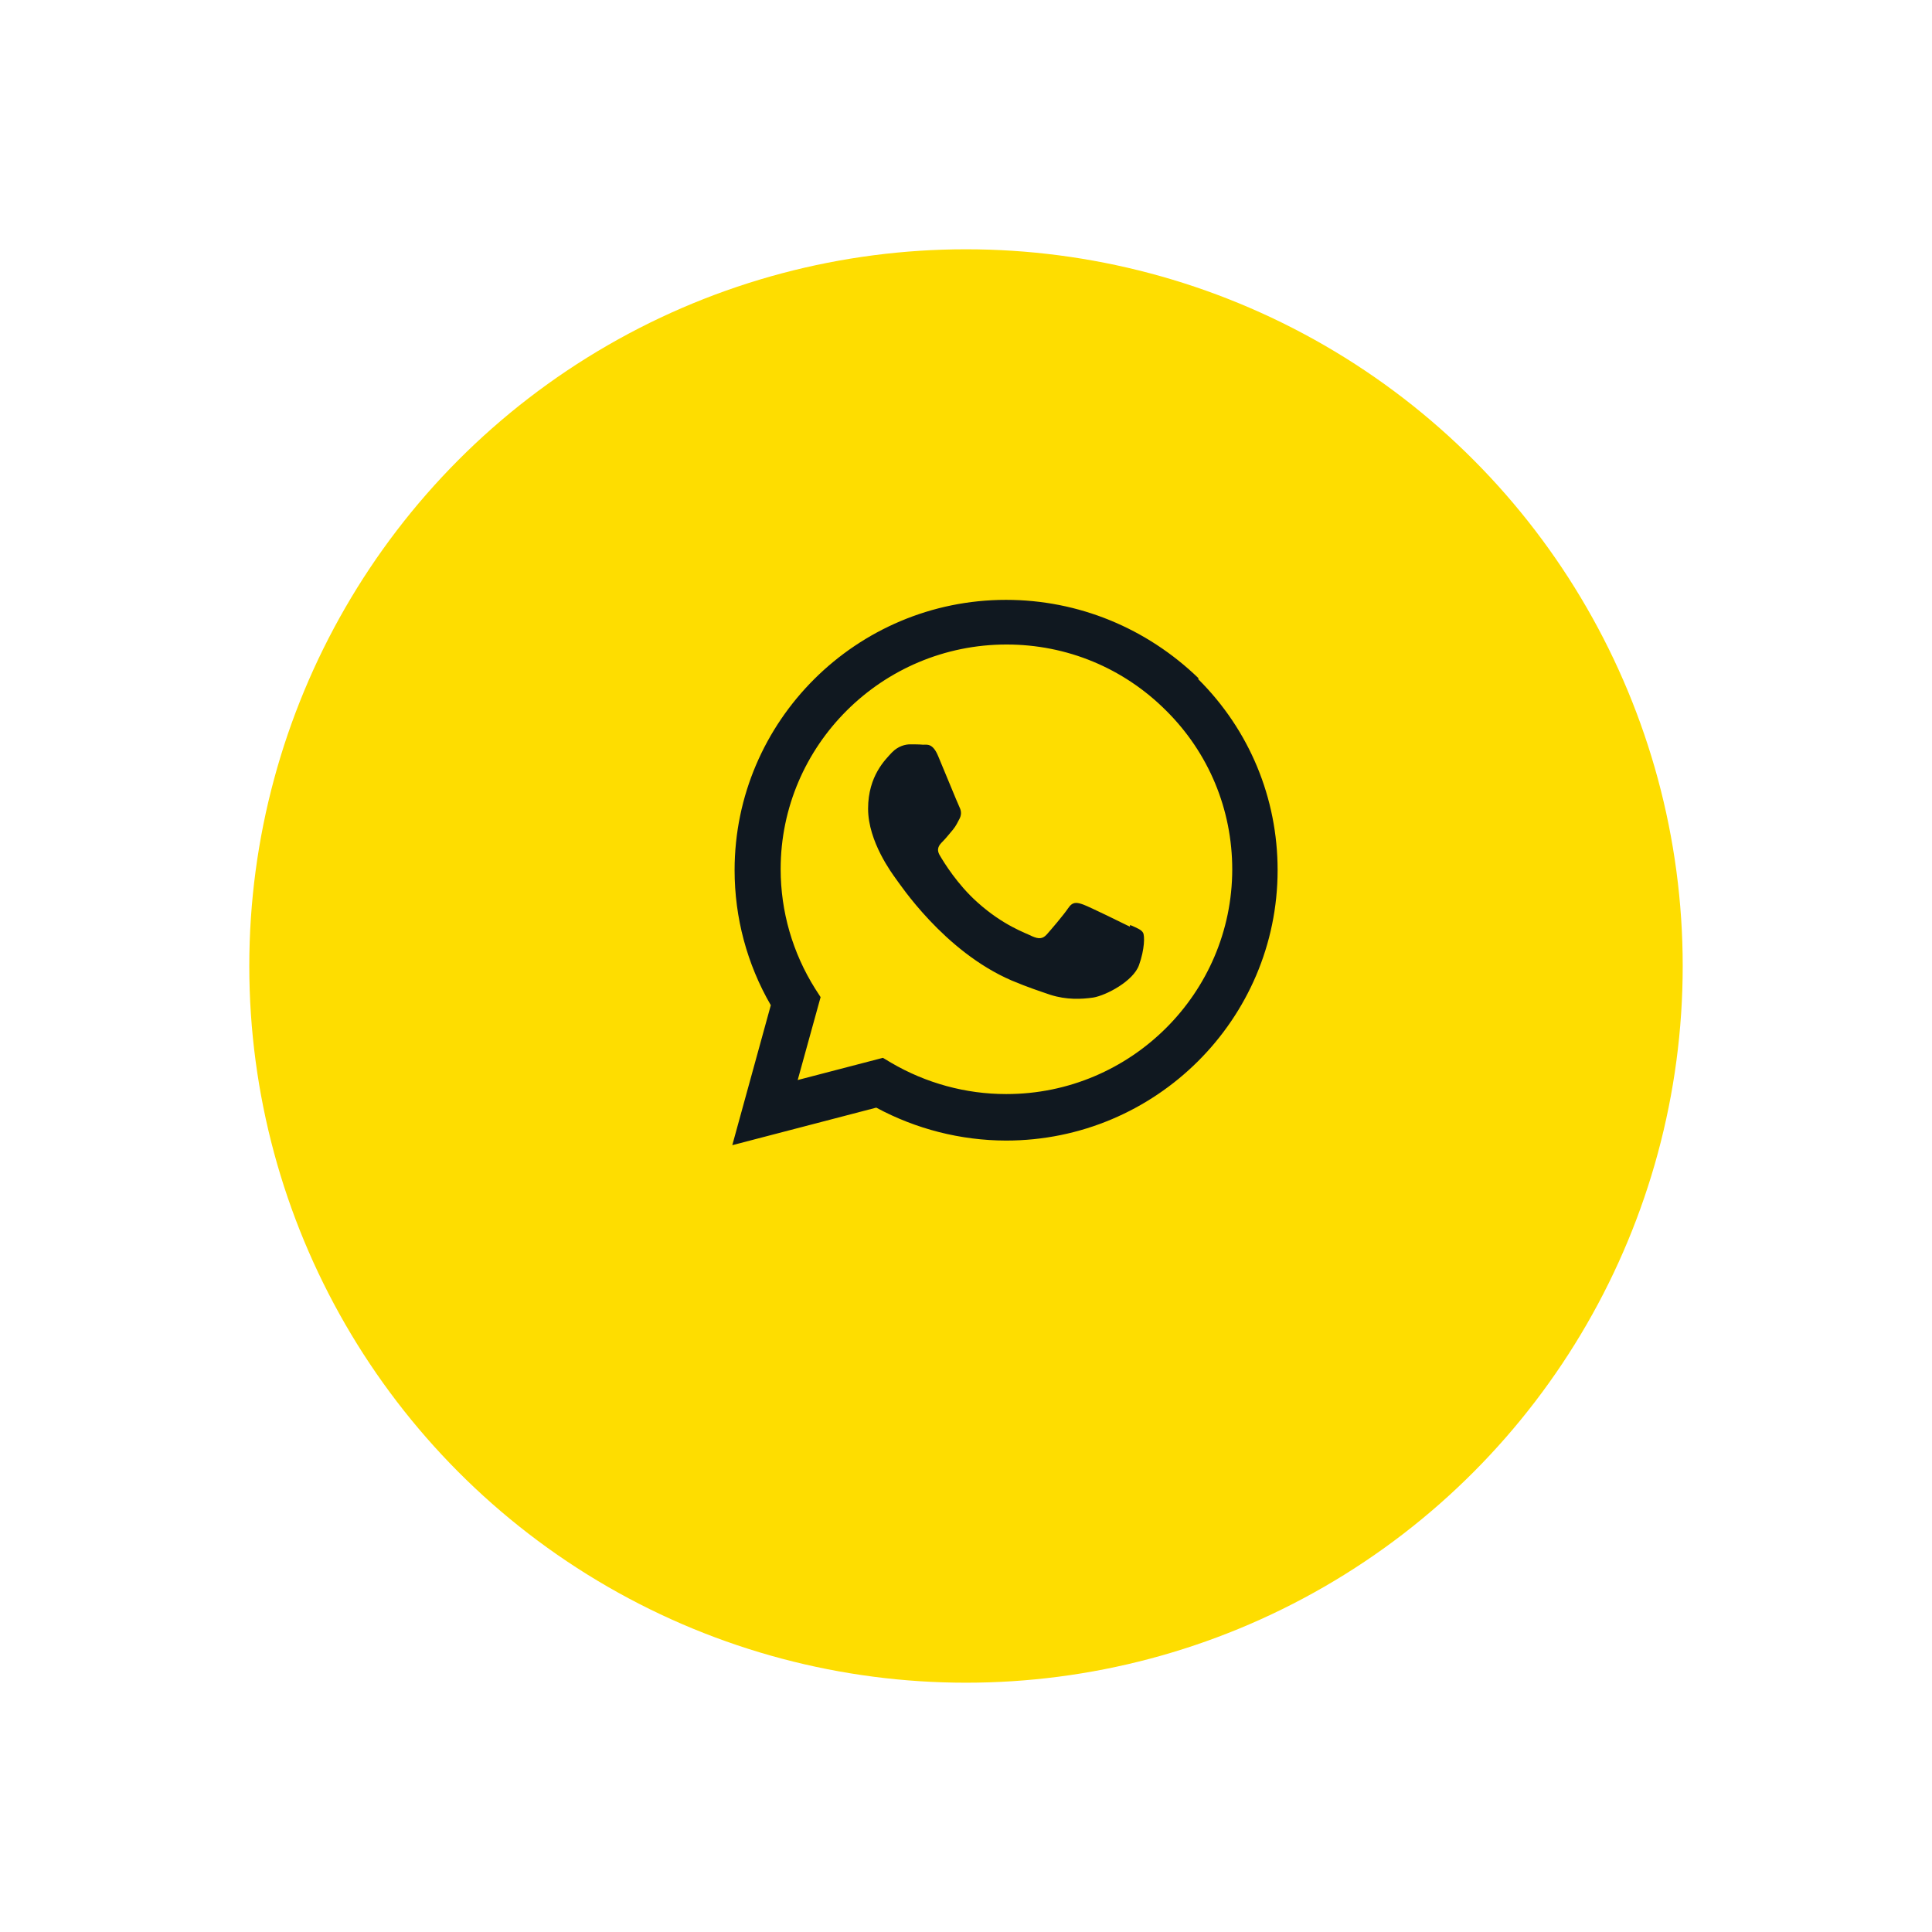<?xml version="1.0" encoding="UTF-8"?>
<svg xmlns="http://www.w3.org/2000/svg" width="124" height="124" viewBox="0 0 124 124" fill="none">
  <g filter="url(#filter0_d_250_8383)">
    <circle cx="62" cy="54" r="46" fill="#FEDD00"></circle>
  </g>
  <path d="M72.515 59.475C72.076 59.253 69.94 58.211 69.541 58.062C69.142 57.919 68.852 57.845 68.561 58.284C68.277 58.711 67.439 59.69 67.183 59.976C66.927 60.261 66.675 60.283 66.243 60.09C65.805 59.867 64.404 59.411 62.74 57.919C61.441 56.763 60.576 55.339 60.319 54.901C60.063 54.468 60.29 54.223 60.507 54.006C60.706 53.807 60.945 53.505 61.167 53.243C61.378 52.98 61.446 52.804 61.6 52.52C61.743 52.212 61.669 51.973 61.561 51.756C61.453 51.54 60.581 49.393 60.217 48.537C59.869 47.689 59.505 47.797 59.237 47.797C58.986 47.774 58.696 47.774 58.406 47.774C58.116 47.774 57.642 47.882 57.243 48.298C56.844 48.736 55.716 49.784 55.716 51.904C55.716 54.029 57.277 56.085 57.493 56.393C57.715 56.677 60.564 61.052 64.933 62.932C65.975 63.371 66.785 63.633 67.417 63.85C68.459 64.18 69.411 64.134 70.162 64.026C70.994 63.889 72.737 62.972 73.102 61.947C73.473 60.915 73.473 60.061 73.365 59.867C73.257 59.668 72.972 59.56 72.534 59.367L72.515 59.475ZM64.591 70.219H64.568C61.981 70.219 59.424 69.518 57.191 68.207L56.667 67.894L51.198 69.319L52.668 63.998L52.315 63.451C50.873 61.155 50.104 58.506 50.104 55.783C50.104 47.843 56.604 41.366 64.602 41.366C68.476 41.366 72.11 42.875 74.845 45.609C77.579 48.321 79.088 51.955 79.088 55.806C79.078 63.742 72.583 70.219 64.596 70.219H64.591ZM76.924 43.53C73.597 40.317 69.222 38.5 64.568 38.5C54.969 38.5 47.153 46.282 47.148 55.846C47.148 58.9 47.945 61.879 49.472 64.516L47 73.5L56.24 71.091C58.786 72.463 61.652 73.198 64.569 73.204H64.574C74.179 73.204 81.995 65.422 82 55.851C82 51.22 80.194 46.862 76.902 43.586L76.924 43.53Z" fill="#101820"></path>
  <defs>
    <filter id="filter0_d_250_8383" x="0" y="0" width="124" height="124" color-interpolation-filters="sRGB">
      <feFlood flood-opacity="0" result="BackgroundImageFix"></feFlood>
      <feColorMatrix in="SourceAlpha" type="matrix" values="0 0 0 0 0 0 0 0 0 0 0 0 0 0 0 0 0 0 127 0" result="hardAlpha"></feColorMatrix>
      <feOffset dy="8"></feOffset>
      <feGaussianBlur stdDeviation="8"></feGaussianBlur>
      <feComposite in2="hardAlpha" operator="out"></feComposite>
      <feColorMatrix type="matrix" values="0 0 0 0 0.694 0 0 0 0 0.702 0 0 0 0 0.702 0 0 0 0.4 0"></feColorMatrix>
      <feBlend mode="normal" in2="BackgroundImageFix" result="effect1_dropShadow_250_8383"></feBlend>
      <feBlend mode="normal" in="SourceGraphic" in2="effect1_dropShadow_250_8383" result="shape"></feBlend>
    </filter>
  </defs>
</svg>

